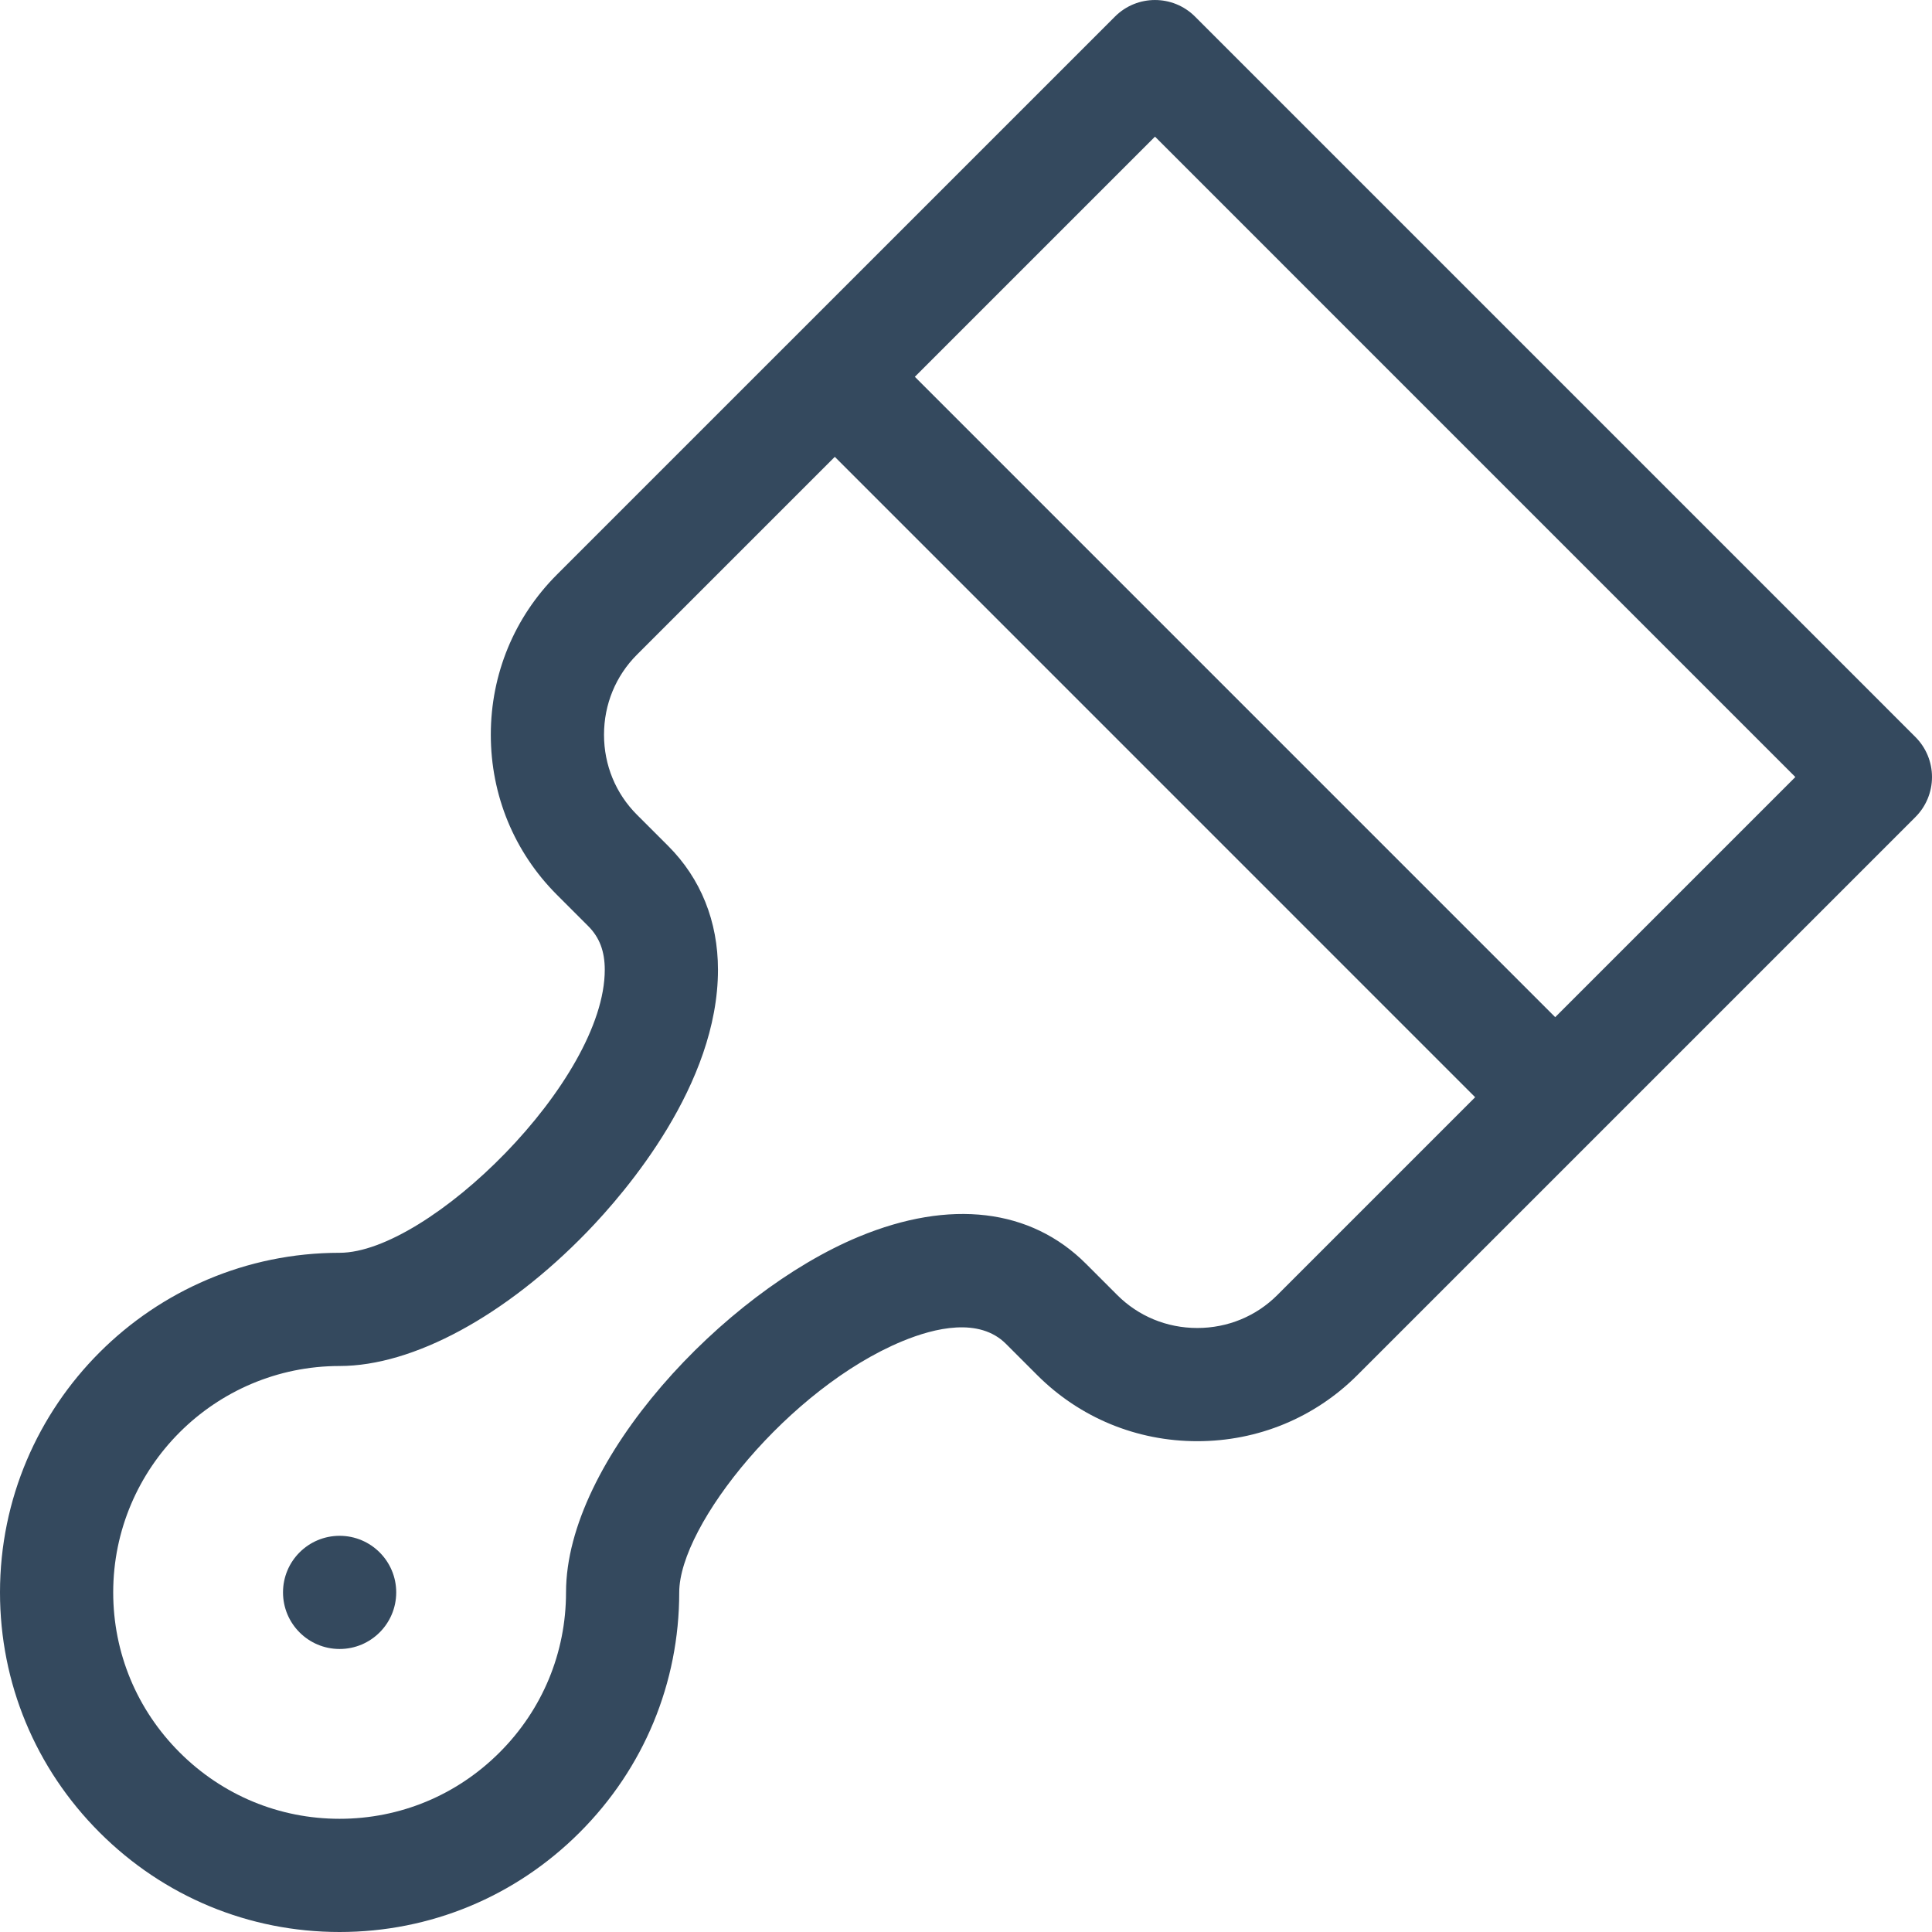<svg width="74" height="74" viewBox="0 0 74 74" fill="none" xmlns="http://www.w3.org/2000/svg">
<path d="M22.202 70.187C24.662 67.728 26.016 64.463 26.016 60.993C26.016 58.394 30.239 53.162 34.558 51.373C35.807 50.855 37.51 50.452 38.53 51.472C39.6 52.542 39.711 52.653 39.715 52.657C39.719 52.661 39.723 52.665 39.727 52.669C41.36 54.302 43.538 55.201 45.859 55.201C48.18 55.201 50.358 54.302 51.991 52.669L73.365 31.295C73.772 30.888 74 30.337 74 29.762C74 29.187 73.772 28.636 73.365 28.229L45.772 0.635C44.925 -0.211 43.552 -0.211 42.706 0.635L21.331 22.009C19.699 23.642 18.799 25.82 18.799 28.142C18.799 30.463 19.698 32.641 21.334 34.276C21.34 34.282 21.425 34.367 22.529 35.471C22.962 35.904 23.164 36.435 23.164 37.143C23.164 41.396 16.416 47.985 13.008 47.985C5.836 47.985 0 53.82 0 60.992V60.993C0 64.463 1.355 67.728 3.814 70.187C6.273 72.646 9.538 74 13.008 74C16.478 74 19.743 72.646 22.202 70.187ZM44.239 5.234L68.766 29.762L59.568 38.96L35.041 14.432L44.239 5.234ZM6.88 67.121C5.239 65.481 4.336 63.304 4.336 60.993C4.336 56.211 8.226 52.321 13.008 52.321C15.827 52.321 19.369 50.402 22.483 47.189C23.991 45.632 27.5 41.538 27.5 37.143C27.5 35.289 26.841 33.651 25.595 32.404C24.497 31.307 24.402 31.212 24.397 31.207C23.583 30.393 23.135 29.305 23.135 28.142C23.135 26.978 23.584 25.889 24.397 25.075L31.975 17.498L56.502 42.026L48.925 49.603C48.111 50.417 47.022 50.865 45.859 50.865C44.696 50.865 43.607 50.417 42.793 49.603C42.748 49.558 42.541 49.351 41.596 48.406C39.48 46.289 36.391 45.92 32.899 47.367C27.711 49.516 21.68 55.936 21.68 60.992C21.68 63.304 20.777 65.481 19.136 67.121C17.496 68.761 15.32 69.664 13.008 69.664C10.696 69.665 8.52 68.761 6.88 67.121Z" fill="#34495E"/>
<path d="M13.008 63.16C14.205 63.16 15.176 62.19 15.176 60.992C15.176 59.795 14.205 58.825 13.008 58.825C11.81 58.825 10.84 59.795 10.84 60.992C10.84 62.19 11.81 63.16 13.008 63.16Z" fill="#34495E"/>
</svg>
